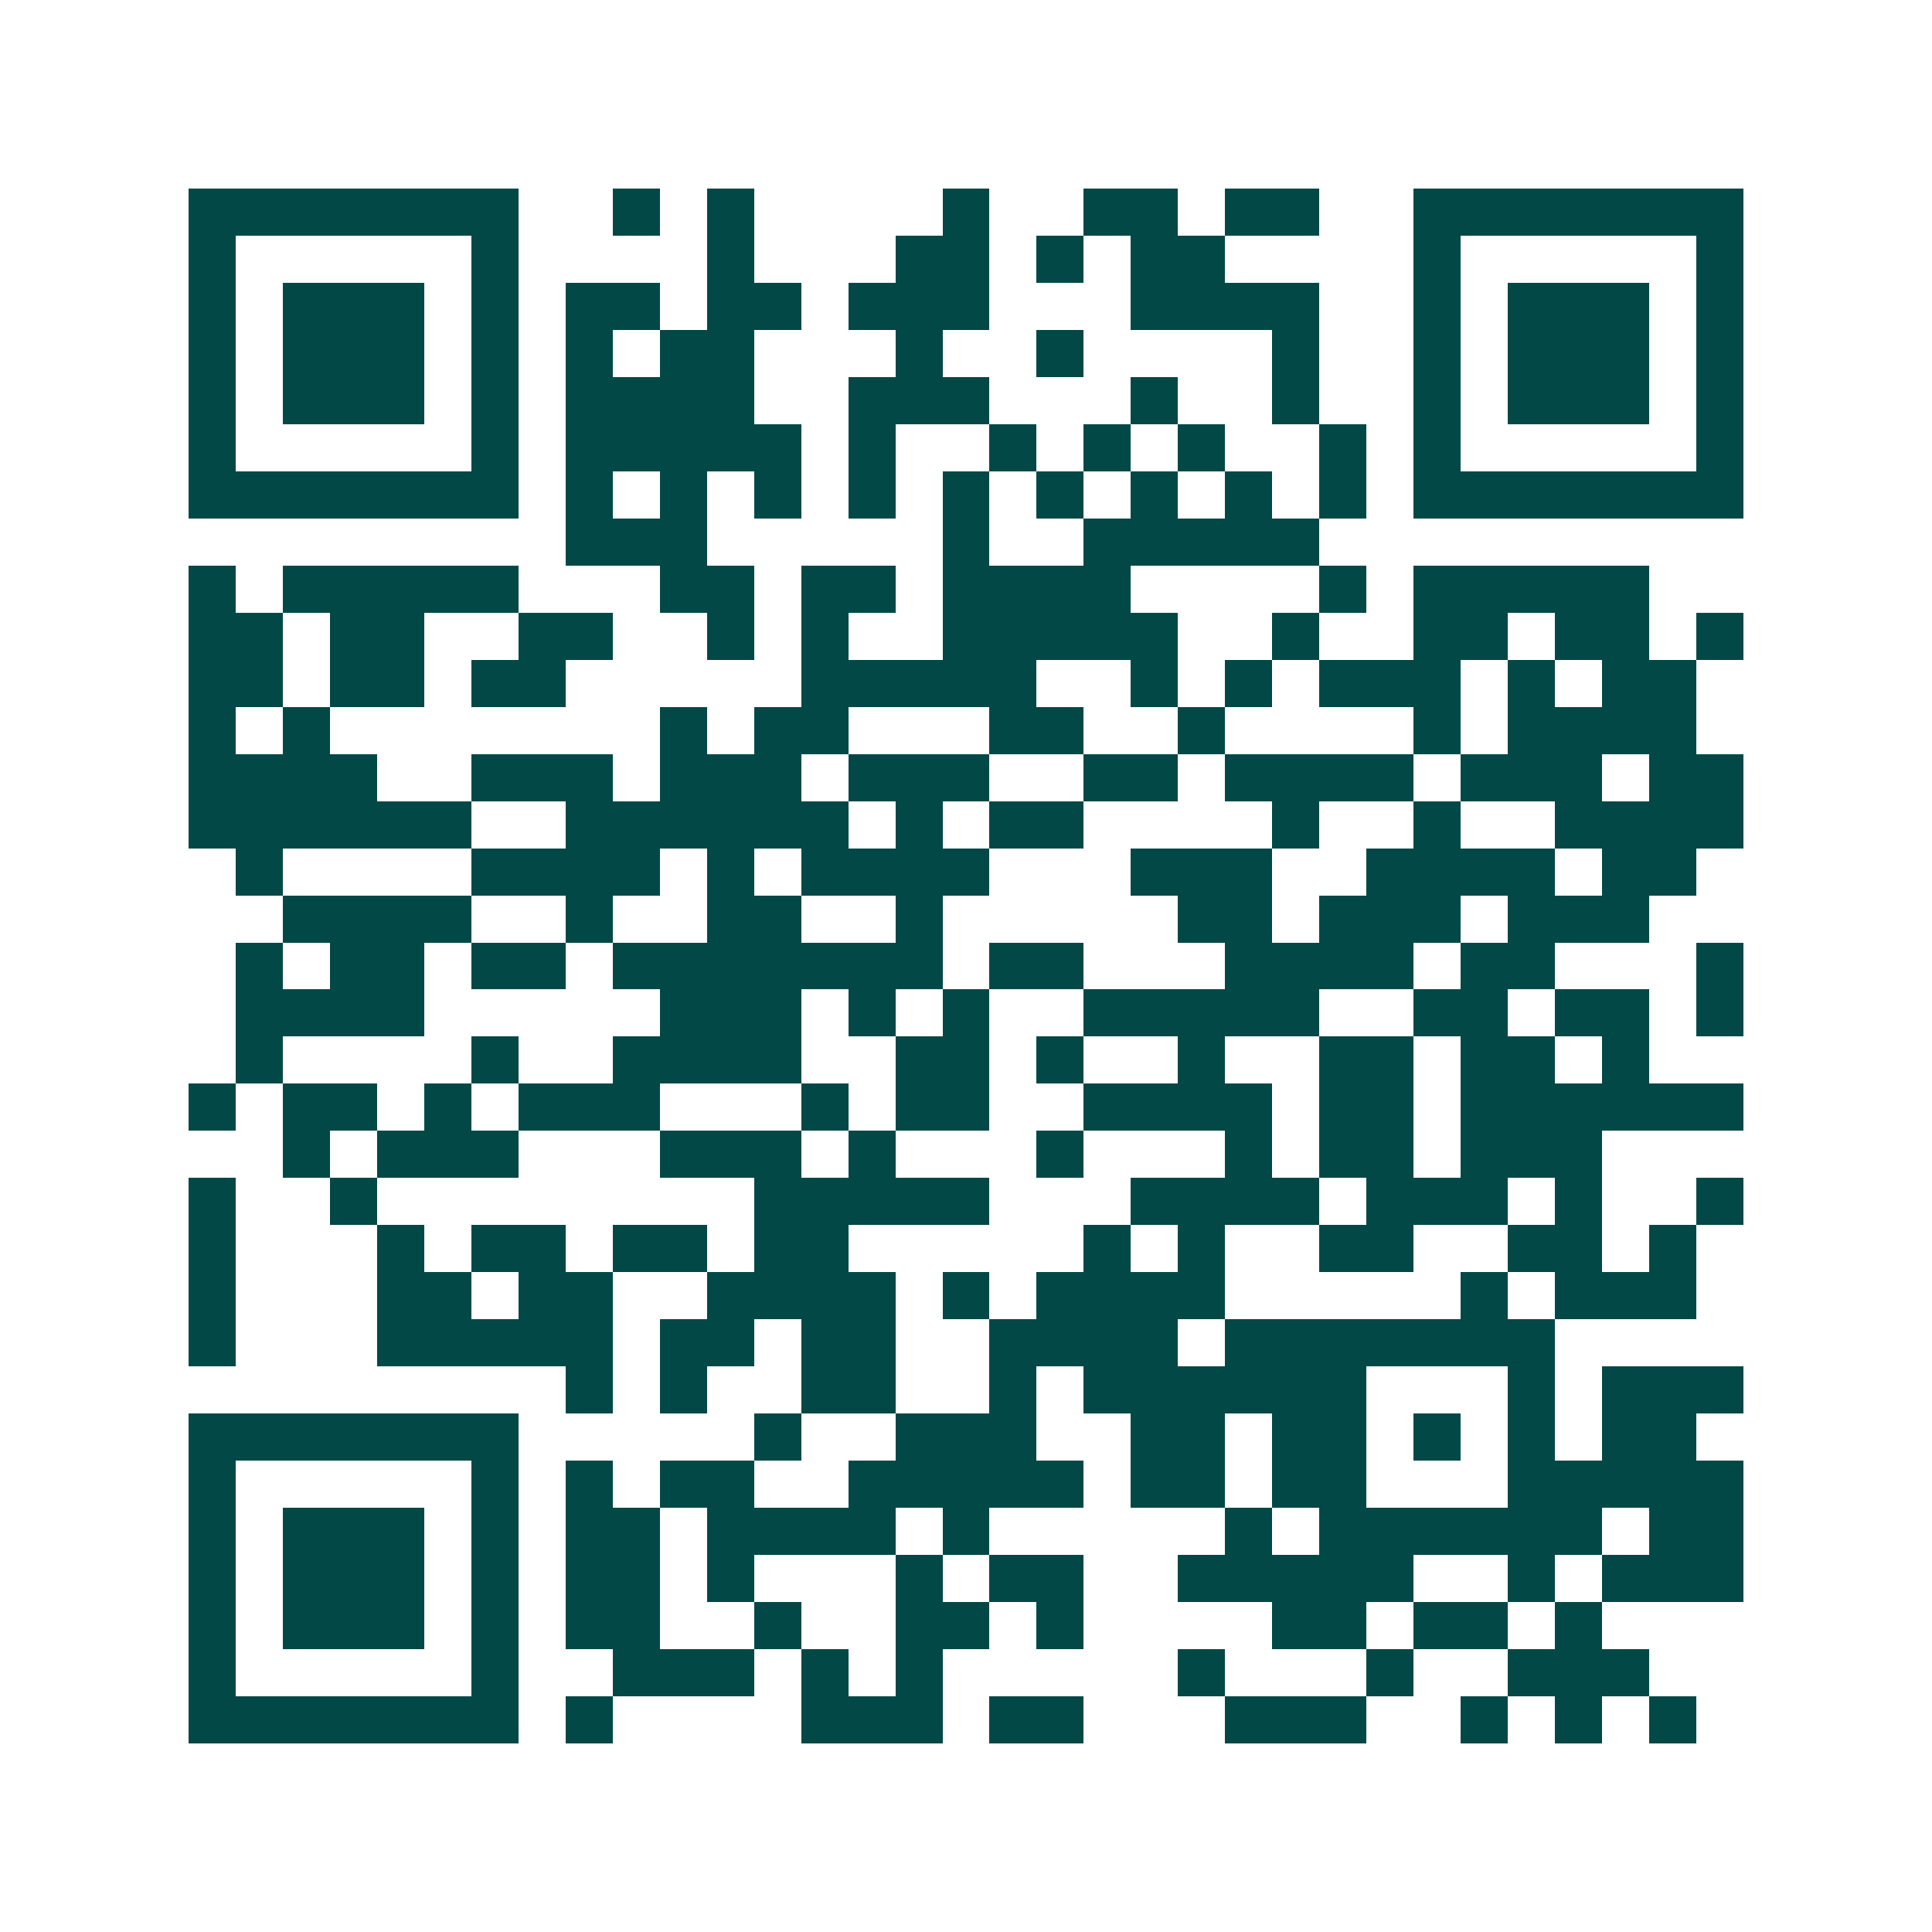 <svg xmlns="http://www.w3.org/2000/svg" width="200" height="200" viewBox="0 0 41 41" shape-rendering="crispEdges"><path fill="#ffffff" d="M0 0h41v41H0z"/><path stroke="#014847" d="M4 4.5h7m2 0h1m1 0h1m4 0h1m2 0h2m1 0h2m2 0h7M4 5.5h1m5 0h1m4 0h1m3 0h2m1 0h1m1 0h2m4 0h1m5 0h1M4 6.5h1m1 0h3m1 0h1m1 0h2m1 0h2m1 0h3m3 0h4m2 0h1m1 0h3m1 0h1M4 7.5h1m1 0h3m1 0h1m1 0h1m1 0h2m3 0h1m2 0h1m4 0h1m2 0h1m1 0h3m1 0h1M4 8.5h1m1 0h3m1 0h1m1 0h4m2 0h3m3 0h1m2 0h1m2 0h1m1 0h3m1 0h1M4 9.5h1m5 0h1m1 0h5m1 0h1m2 0h1m1 0h1m1 0h1m2 0h1m1 0h1m5 0h1M4 10.5h7m1 0h1m1 0h1m1 0h1m1 0h1m1 0h1m1 0h1m1 0h1m1 0h1m1 0h1m1 0h7M12 11.5h3m5 0h1m2 0h5M4 12.5h1m1 0h5m3 0h2m1 0h2m1 0h4m4 0h1m1 0h5M4 13.5h2m1 0h2m2 0h2m2 0h1m1 0h1m2 0h5m2 0h1m2 0h2m1 0h2m1 0h1M4 14.5h2m1 0h2m1 0h2m5 0h5m2 0h1m1 0h1m1 0h3m1 0h1m1 0h2M4 15.5h1m1 0h1m7 0h1m1 0h2m3 0h2m2 0h1m4 0h1m1 0h4M4 16.5h4m2 0h3m1 0h3m1 0h3m2 0h2m1 0h4m1 0h3m1 0h2M4 17.5h6m2 0h6m1 0h1m1 0h2m4 0h1m2 0h1m2 0h4M5 18.5h1m4 0h4m1 0h1m1 0h4m3 0h3m2 0h4m1 0h2M6 19.5h4m2 0h1m2 0h2m2 0h1m5 0h2m1 0h3m1 0h3M5 20.5h1m1 0h2m1 0h2m1 0h7m1 0h2m3 0h4m1 0h2m3 0h1M5 21.5h4m5 0h3m1 0h1m1 0h1m2 0h5m2 0h2m1 0h2m1 0h1M5 22.5h1m4 0h1m2 0h4m2 0h2m1 0h1m2 0h1m2 0h2m1 0h2m1 0h1M4 23.5h1m1 0h2m1 0h1m1 0h3m3 0h1m1 0h2m2 0h4m1 0h2m1 0h6M6 24.5h1m1 0h3m3 0h3m1 0h1m3 0h1m3 0h1m1 0h2m1 0h3M4 25.5h1m2 0h1m8 0h5m3 0h4m1 0h3m1 0h1m2 0h1M4 26.5h1m3 0h1m1 0h2m1 0h2m1 0h2m5 0h1m1 0h1m2 0h2m2 0h2m1 0h1M4 27.5h1m3 0h2m1 0h2m2 0h4m1 0h1m1 0h4m5 0h1m1 0h3M4 28.5h1m3 0h5m1 0h2m1 0h2m2 0h4m1 0h7M12 29.5h1m1 0h1m2 0h2m2 0h1m1 0h6m3 0h1m1 0h3M4 30.5h7m5 0h1m2 0h3m2 0h2m1 0h2m1 0h1m1 0h1m1 0h2M4 31.5h1m5 0h1m1 0h1m1 0h2m2 0h5m1 0h2m1 0h2m3 0h5M4 32.5h1m1 0h3m1 0h1m1 0h2m1 0h4m1 0h1m5 0h1m1 0h6m1 0h2M4 33.5h1m1 0h3m1 0h1m1 0h2m1 0h1m3 0h1m1 0h2m2 0h5m2 0h1m1 0h3M4 34.5h1m1 0h3m1 0h1m1 0h2m2 0h1m2 0h2m1 0h1m4 0h2m1 0h2m1 0h1M4 35.5h1m5 0h1m2 0h3m1 0h1m1 0h1m5 0h1m3 0h1m2 0h3M4 36.5h7m1 0h1m4 0h3m1 0h2m3 0h3m2 0h1m1 0h1m1 0h1"/></svg>
